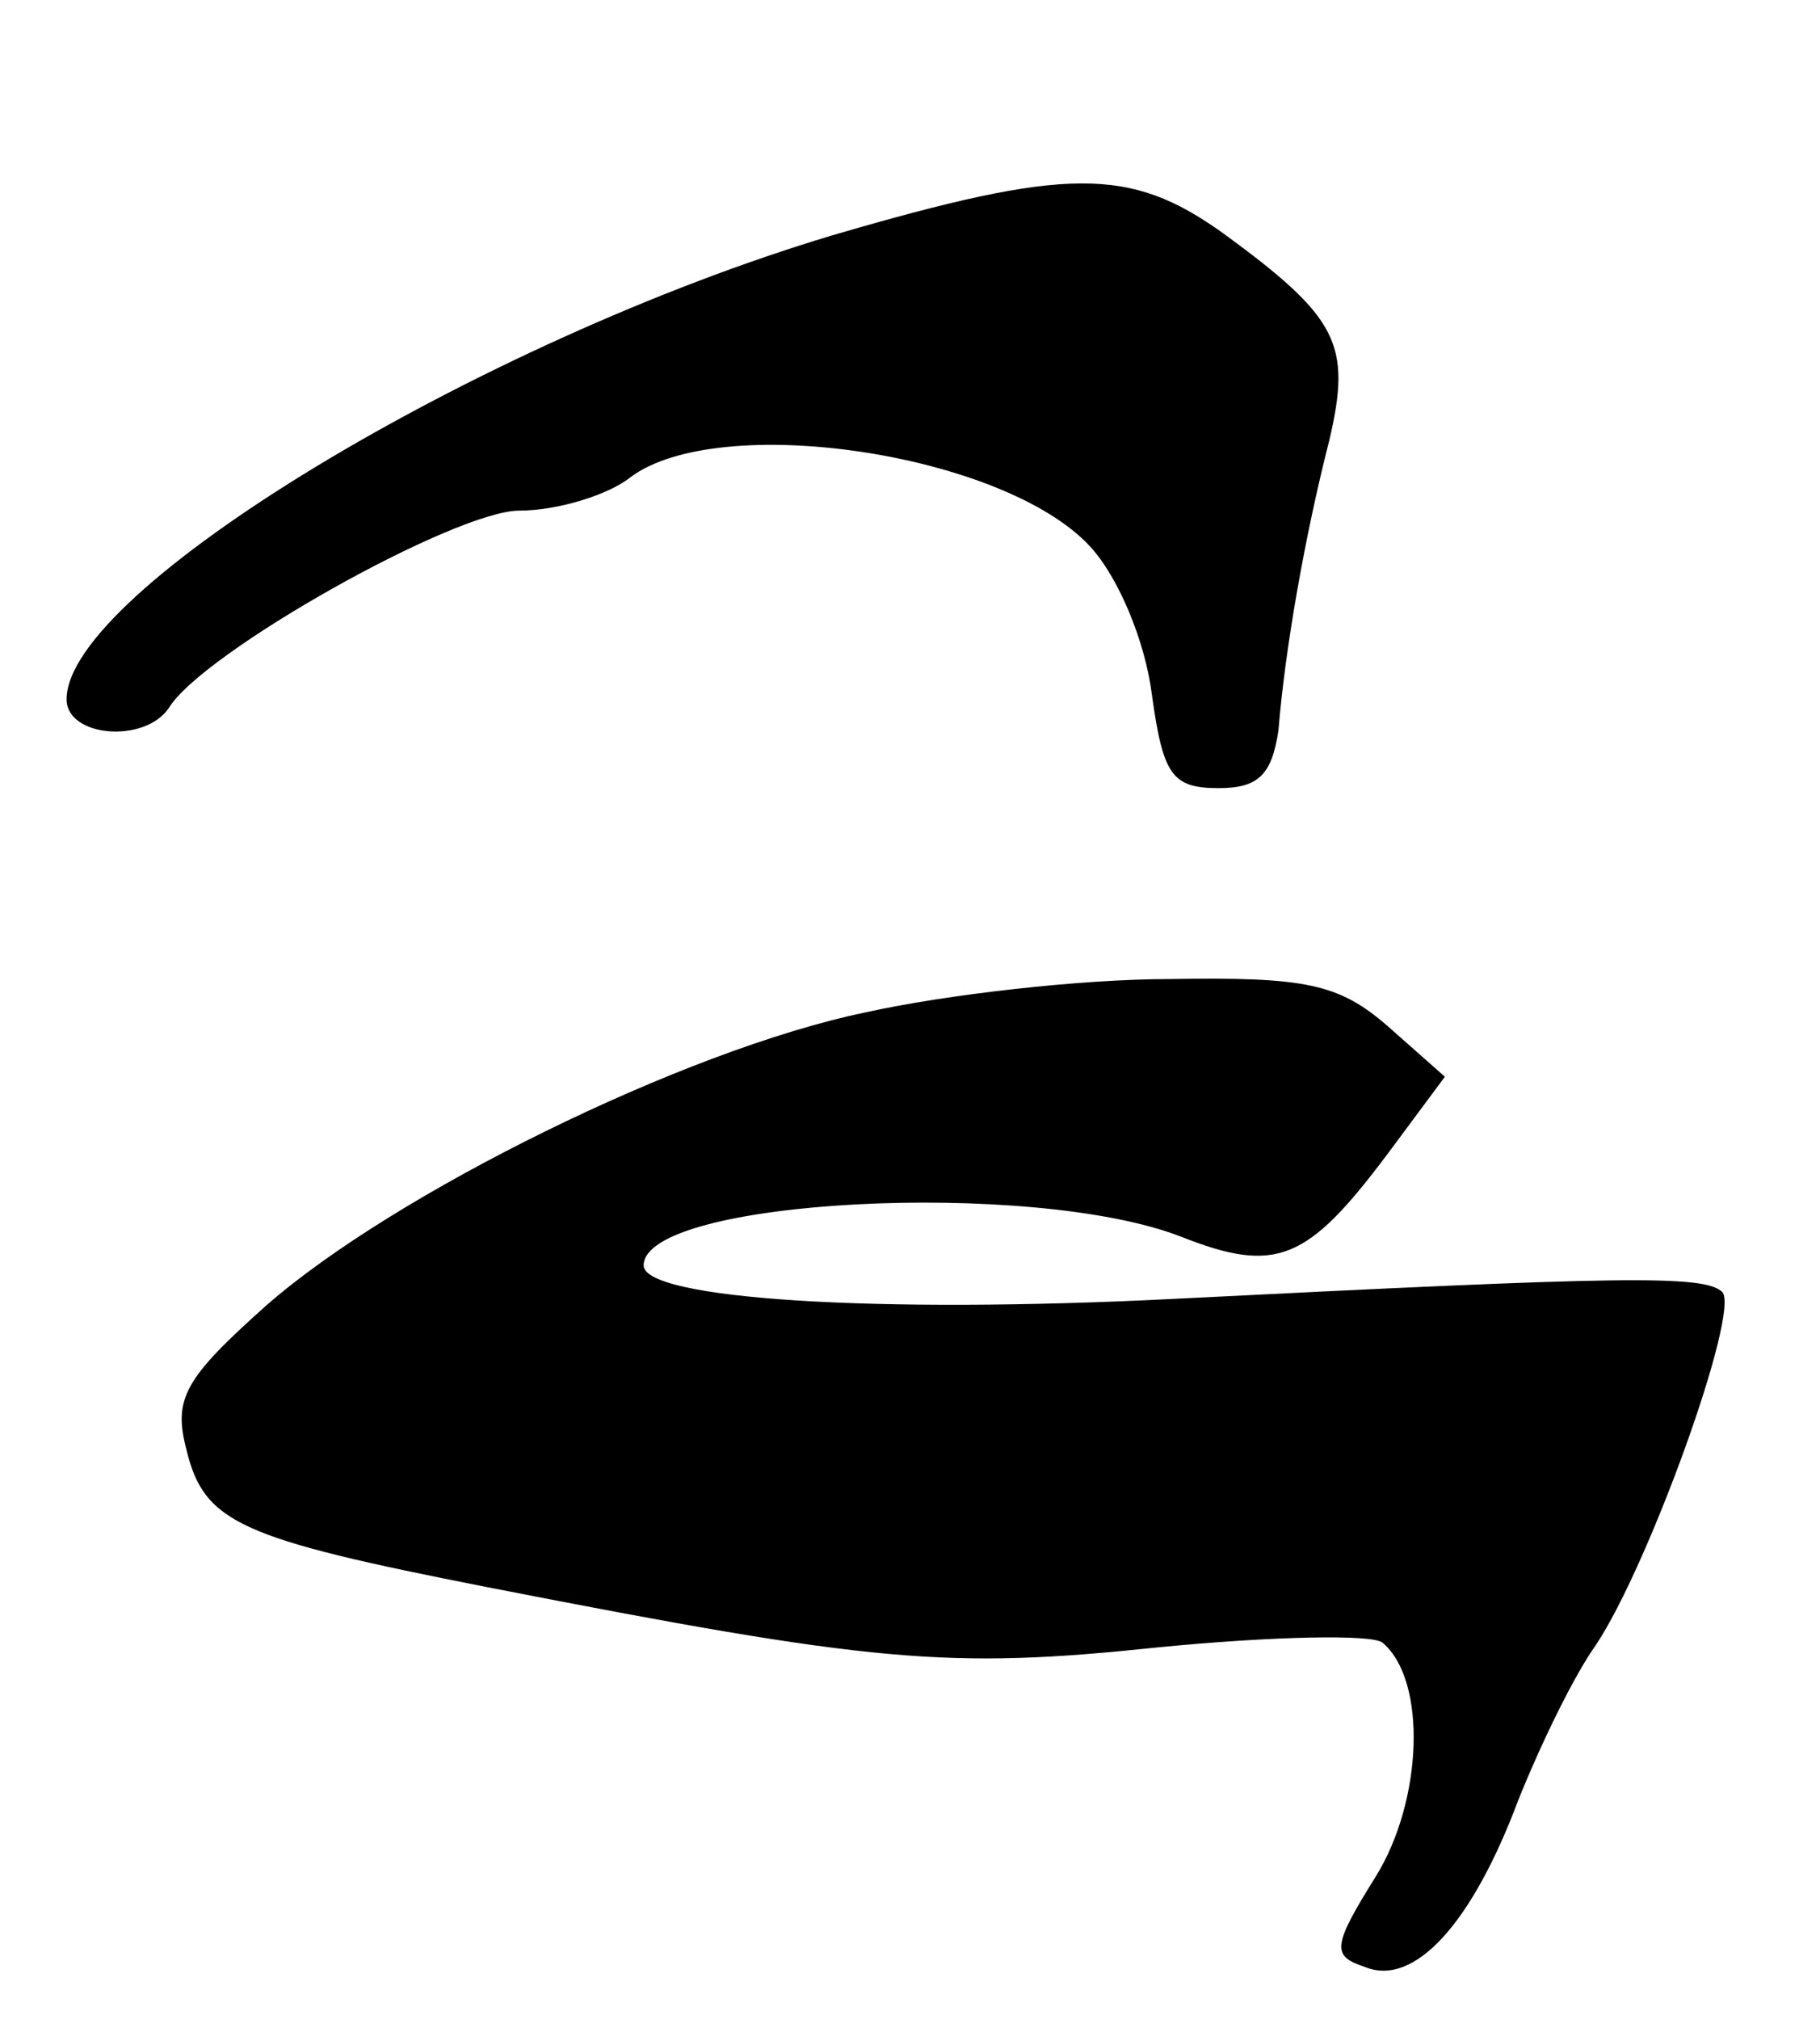 <?xml version="1.0" standalone="no"?>
<!DOCTYPE svg PUBLIC "-//W3C//DTD SVG 20010904//EN"
 "http://www.w3.org/TR/2001/REC-SVG-20010904/DTD/svg10.dtd">
<svg version="1.0" xmlns="http://www.w3.org/2000/svg"
 width="82pt" height="91pt" viewBox="0 0 82 91"
 preserveAspectRatio="xMidYMid meet">
<g transform="translate(0,91) scale(0.1,-0.1)"
fill="#000000" stroke="none">
<path d="M375 804 c-160 -48 -345 -160 -345 -209 0 -17 35 -20 46 -4 15 25
129 89 158 89 17 0 40 7 50 15 40 30 168 11 207 -31 13 -14 25 -43 28 -67 5
-36 9 -42 30 -42 18 0 24 6 27 26 3 37 12 88 23 131 10 43 4 55 -48 93 -42 30
-70 30 -176 -1z"/>
<path d="M390 454 c-82 -17 -213 -82 -270 -132 -37 -33 -42 -42 -36 -65 8 -33
24 -40 136 -62 174 -34 207 -37 302 -27 51 5 97 6 101 2 20 -17 18 -71 -3
-105 -20 -32 -20 -36 -5 -41 22 -9 48 19 69 75 10 25 25 56 35 70 24 36 65
150 57 159 -8 8 -47 7 -246 -3 -137 -7 -240 0 -240 15 0 30 175 39 242 13 43
-17 57 -11 93 37 l26 35 -26 23 c-22 19 -37 22 -98 21 -40 0 -101 -7 -137 -15z"/>
</g>
</svg>
